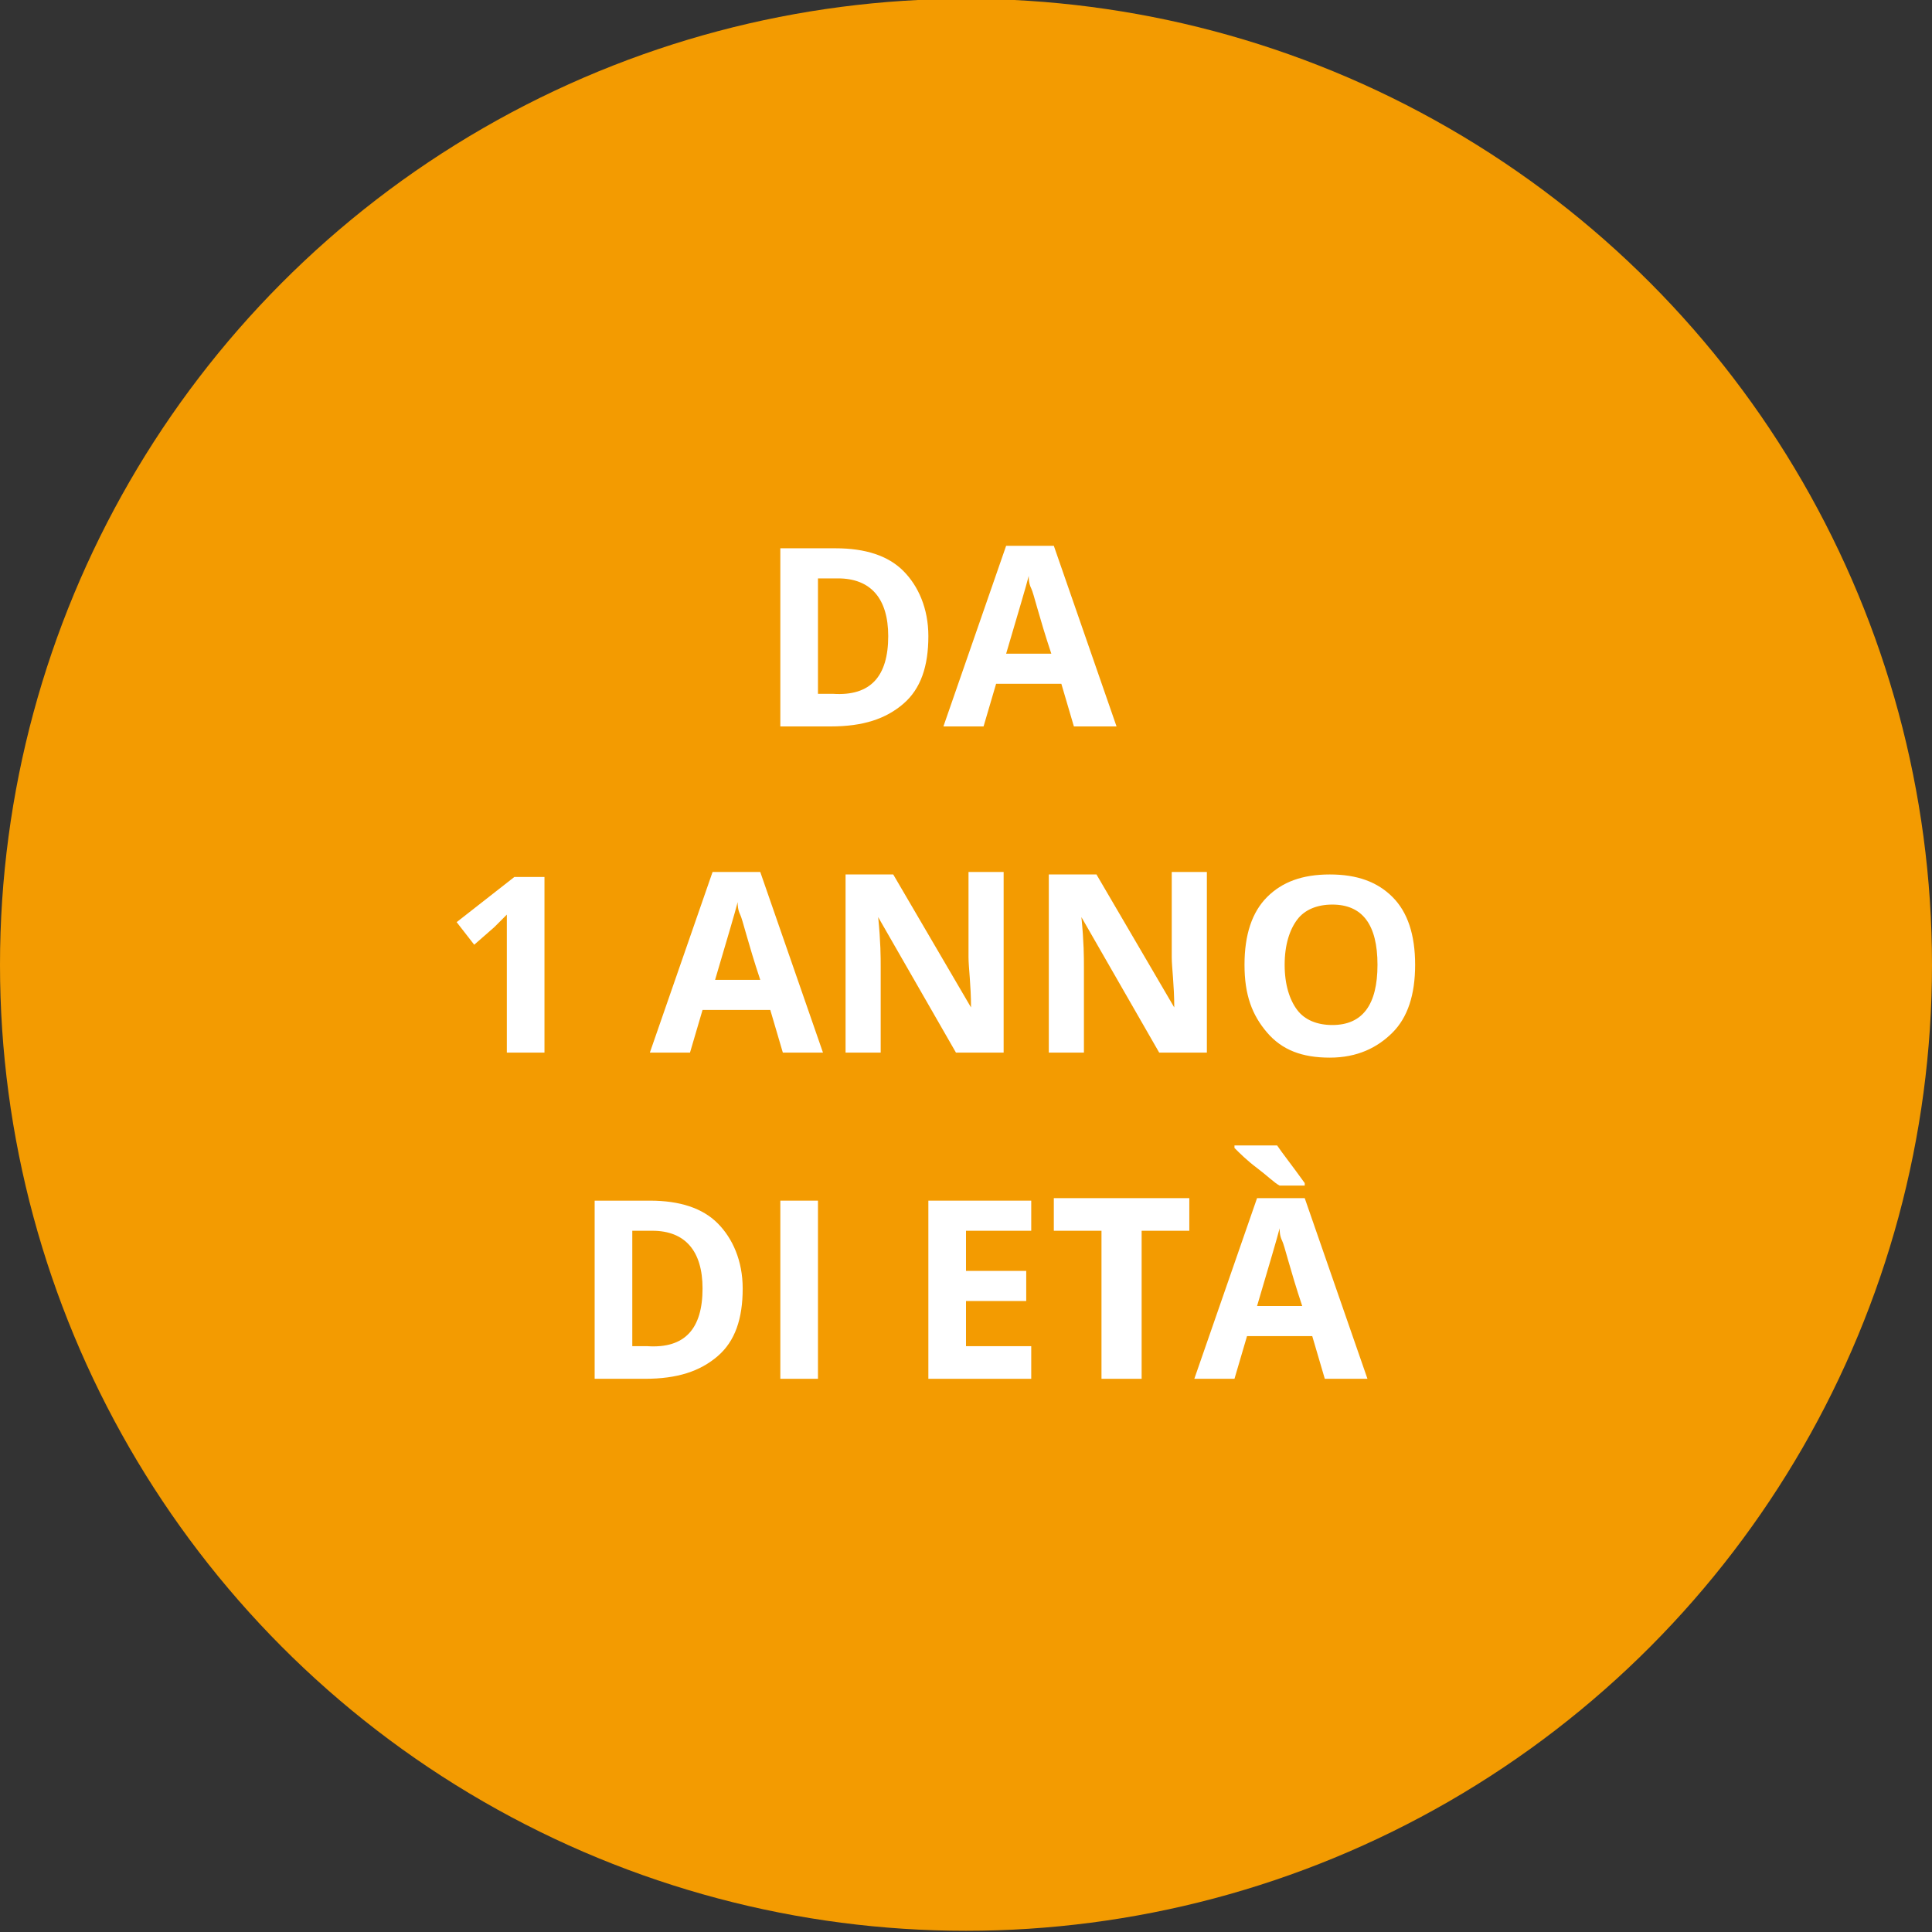 <svg xmlns="http://www.w3.org/2000/svg" xmlns:xlink="http://www.w3.org/1999/xlink" id="Livello_1" x="0px" y="0px" viewBox="0 0 77 77" style="enable-background:new 0 0 77 77;" xml:space="preserve"><rect x="0" y="0" width="77" height="77" fill="#333333" stroke="none"/><style type="text/css">	.st0{fill:#F39B01;}	.st1{enable-background:new    ;}	.st2{fill:#FFFFFF;}</style><g id="Raggruppa_3004" transform="translate(-390 -3692.348)">	<circle id="Ellisse_18" class="st0" cx="428.5" cy="3730.8" r="38.5"></circle>	<g class="st1">		<path class="st2" d="M427,3717.7c0,1.2-0.3,2.1-1,2.7s-1.6,0.9-2.9,0.9h-2v-7.1h2.2c1.2,0,2.1,0.3,2.7,0.9S427,3716.6,427,3717.7z    M425.4,3717.7c0-1.5-0.7-2.3-2-2.3h-0.8v4.6h0.6C424.7,3720.1,425.4,3719.3,425.4,3717.7z"></path>		<path class="st2" d="M432.8,3721.3l-0.5-1.7h-2.6l-0.5,1.7h-1.6l2.5-7.2h1.9l2.5,7.2H432.8z M431.9,3718.4   c-0.5-1.5-0.7-2.4-0.8-2.6c-0.1-0.2-0.1-0.4-0.1-0.5c-0.1,0.4-0.4,1.4-0.9,3.1H431.9z"></path>	</g>	<g class="st1">		<path class="st2" d="M411.7,3734.3h-1.5v-4.1l0-0.7l0-0.7c-0.3,0.3-0.4,0.4-0.5,0.5l-0.8,0.7l-0.7-0.9l2.3-1.8h1.2V3734.3z"></path>		<path class="st2" d="M421.2,3734.3l-0.5-1.7H418l-0.5,1.7h-1.6l2.5-7.2h1.9l2.5,7.2H421.2z M420.3,3731.4   c-0.5-1.5-0.7-2.4-0.8-2.6s-0.1-0.4-0.1-0.5c-0.1,0.4-0.4,1.4-0.9,3.1H420.3z"></path>		<path class="st2" d="M430,3734.3h-1.9l-3.1-5.4h0c0.1,1,0.1,1.6,0.1,2v3.4h-1.4v-7.1h1.9l3.1,5.3h0c0-0.9-0.1-1.6-0.1-2v-3.4h1.4   V3734.3z"></path>		<path class="st2" d="M438.1,3734.3h-1.9l-3.1-5.4h0c0.1,1,0.1,1.6,0.1,2v3.4h-1.4v-7.1h1.9l3.1,5.3h0c0-0.9-0.1-1.6-0.1-2v-3.4   h1.4V3734.3z"></path>		<path class="st2" d="M446.4,3730.8c0,1.2-0.3,2.1-0.9,2.7s-1.4,1-2.5,1s-1.9-0.3-2.5-1s-0.9-1.5-0.9-2.7s0.3-2.1,0.9-2.7   c0.6-0.6,1.4-0.9,2.5-0.9c1.1,0,1.9,0.3,2.5,0.9S446.4,3729.6,446.4,3730.8z M441.2,3730.8c0,0.8,0.2,1.4,0.5,1.8s0.8,0.6,1.4,0.6   c1.2,0,1.8-0.8,1.8-2.4c0-1.6-0.6-2.4-1.8-2.4c-0.6,0-1.1,0.2-1.4,0.6C441.4,3729.4,441.2,3730,441.2,3730.8z"></path>	</g>	<g class="st1">		<path class="st2" d="M419.6,3743.7c0,1.2-0.3,2.1-1,2.7s-1.6,0.9-2.9,0.9h-2v-7.1h2.2c1.2,0,2.1,0.3,2.7,0.9   S419.6,3742.6,419.6,3743.7z M418,3743.7c0-1.5-0.7-2.3-2-2.3h-0.8v4.6h0.6C417.3,3746.1,418,3745.3,418,3743.7z"></path>		<path class="st2" d="M421.1,3747.3v-7.1h1.5v7.1H421.1z"></path>		<path class="st2" d="M431.1,3747.3H427v-7.1h4.1v1.2h-2.6v1.6h2.4v1.2h-2.4v1.8h2.6V3747.3z"></path>		<path class="st2" d="M435.4,3747.3h-1.5v-5.9h-1.9v-1.3h5.4v1.3h-1.9V3747.3z"></path>		<path class="st2" d="M442.8,3747.3l-0.5-1.7h-2.6l-0.5,1.7h-1.6l2.5-7.2h1.9l2.5,7.2H442.8z M441,3739.6c-0.2-0.1-0.5-0.4-0.9-0.7   c-0.4-0.3-0.7-0.6-0.9-0.8v-0.1h1.7c0.2,0.3,0.6,0.8,1.1,1.5v0.1H441z M441.9,3744.4c-0.5-1.5-0.7-2.4-0.8-2.6s-0.1-0.4-0.1-0.5   c-0.1,0.4-0.4,1.4-0.9,3.1H441.9z"></path>	</g></g></svg>